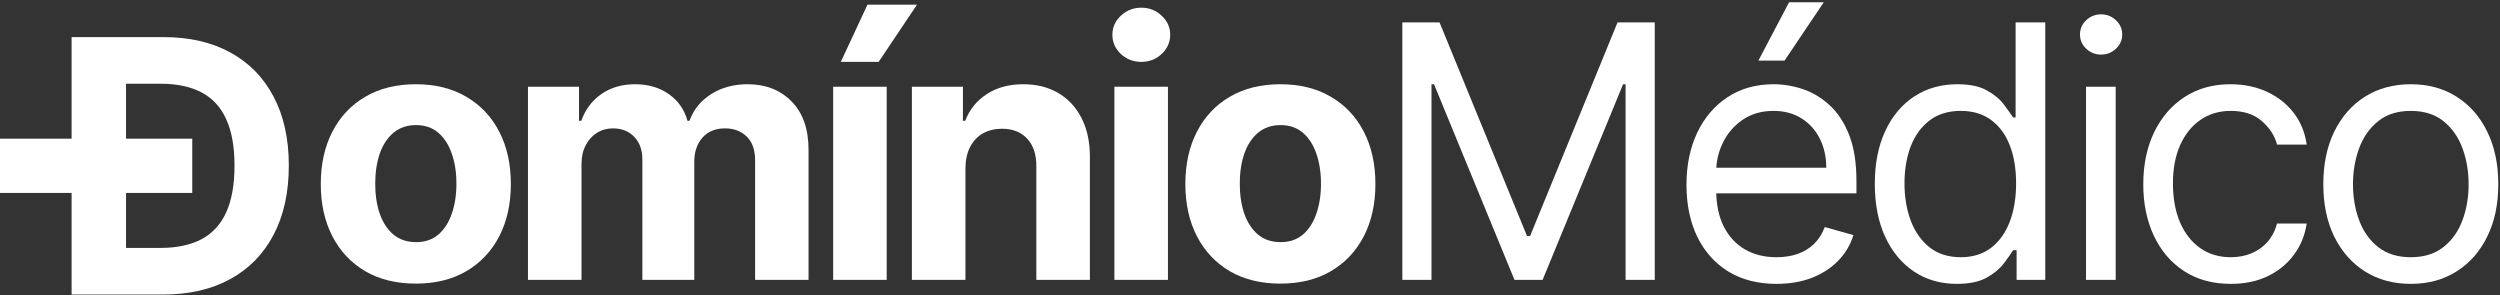 <svg xmlns="http://www.w3.org/2000/svg" width="339" height="40" viewBox="0 0 339 40" fill="none"><rect x="0" y="0" width="339" height="40" fill="#333333" stroke="none"/><path d="M56.385 38.458C53.738 38.458 51.448 37.895 49.516 36.77C47.596 35.634 46.113 34.054 45.067 32.032C44.022 29.998 43.499 27.64 43.499 24.958C43.499 22.253 44.022 19.89 45.067 17.867C46.113 15.833 47.596 14.253 49.516 13.128C51.448 11.992 53.738 11.424 56.385 11.424C59.033 11.424 61.317 11.992 63.238 13.128C65.169 14.253 66.658 15.833 67.704 17.867C68.749 19.89 69.272 22.253 69.272 24.958C69.272 27.64 68.749 29.998 67.704 32.032C66.658 34.054 65.169 35.634 63.238 36.77C61.317 37.895 59.033 38.458 56.385 38.458ZM56.419 32.833C57.624 32.833 58.63 32.492 59.437 31.81C60.243 31.117 60.851 30.174 61.26 28.98C61.681 27.787 61.891 26.429 61.891 24.907C61.891 23.384 61.681 22.026 61.26 20.833C60.851 19.64 60.243 18.696 59.437 18.003C58.63 17.31 57.624 16.963 56.419 16.963C55.204 16.963 54.181 17.31 53.351 18.003C52.533 18.696 51.914 19.64 51.493 20.833C51.084 22.026 50.88 23.384 50.88 24.907C50.88 26.429 51.084 27.787 51.493 28.98C51.914 30.174 52.533 31.117 53.351 31.81C54.181 32.492 55.204 32.833 56.419 32.833Z" fill="white"></path><path d="M71.593 37.946V11.765H78.514V16.384H78.821C79.366 14.85 80.275 13.64 81.548 12.753C82.821 11.867 84.343 11.424 86.116 11.424C87.912 11.424 89.44 11.873 90.701 12.77C91.963 13.657 92.804 14.861 93.224 16.384H93.497C94.031 14.884 94.997 13.685 96.394 12.787C97.804 11.878 99.468 11.424 101.389 11.424C103.832 11.424 105.815 12.202 107.338 13.759C108.872 15.304 109.639 17.498 109.639 20.338V37.946H102.394V21.77C102.394 20.316 102.008 19.225 101.235 18.498C100.463 17.77 99.497 17.407 98.338 17.407C97.019 17.407 95.991 17.827 95.252 18.668C94.514 19.498 94.144 20.594 94.144 21.958V37.946H87.105V21.617C87.105 20.333 86.735 19.31 85.997 18.549C85.269 17.787 84.309 17.407 83.116 17.407C82.309 17.407 81.582 17.611 80.934 18.02C80.298 18.418 79.792 18.98 79.417 19.708C79.042 20.424 78.855 21.265 78.855 22.23V37.946H71.593Z" fill="white"></path><path d="M112.975 37.946V11.765H120.236V37.946H112.975ZM114.014 8.39L117.628 0.634H124.344L119.145 8.39H114.014Z" fill="white"></path><path d="M130.914 22.81V37.946H123.653V11.765H130.573V16.384H130.88C131.46 14.861 132.431 13.657 133.795 12.77C135.158 11.873 136.812 11.424 138.755 11.424C140.573 11.424 142.158 11.821 143.511 12.617C144.863 13.412 145.914 14.549 146.664 16.026C147.414 17.492 147.789 19.242 147.789 21.276V37.946H140.528V22.571C140.539 20.969 140.13 19.719 139.3 18.821C138.471 17.912 137.329 17.458 135.874 17.458C134.897 17.458 134.033 17.668 133.283 18.088C132.545 18.509 131.965 19.123 131.545 19.929C131.136 20.725 130.925 21.685 130.914 22.81Z" fill="white"></path><path d="M151.112 37.946V11.765H158.373V37.946H151.112ZM154.76 8.39C153.68 8.39 152.754 8.032 151.981 7.316C151.22 6.588 150.839 5.719 150.839 4.708C150.839 3.708 151.22 2.85 151.981 2.134C152.754 1.407 153.68 1.043 154.76 1.043C155.839 1.043 156.76 1.407 157.521 2.134C158.294 2.85 158.68 3.708 158.68 4.708C158.68 5.719 158.294 6.588 157.521 7.316C156.76 8.032 155.839 8.39 154.76 8.39Z" fill="white"></path><path d="M173.62 38.458C170.972 38.458 168.682 37.895 166.75 36.77C164.83 35.634 163.347 34.054 162.302 32.032C161.256 29.998 160.733 27.64 160.733 24.958C160.733 22.253 161.256 19.89 162.302 17.867C163.347 15.833 164.83 14.253 166.75 13.128C168.682 11.992 170.972 11.424 173.62 11.424C176.267 11.424 178.552 11.992 180.472 13.128C182.404 14.253 183.893 15.833 184.938 17.867C185.983 19.89 186.506 22.253 186.506 24.958C186.506 27.64 185.983 29.998 184.938 32.032C183.893 34.054 182.404 35.634 180.472 36.77C178.552 37.895 176.267 38.458 173.62 38.458ZM173.654 32.833C174.858 32.833 175.864 32.492 176.671 31.81C177.478 31.117 178.086 30.174 178.495 28.98C178.915 27.787 179.125 26.429 179.125 24.907C179.125 23.384 178.915 22.026 178.495 20.833C178.086 19.64 177.478 18.696 176.671 18.003C175.864 17.31 174.858 16.963 173.654 16.963C172.438 16.963 171.415 17.31 170.586 18.003C169.767 18.696 169.148 19.64 168.728 20.833C168.319 22.026 168.114 23.384 168.114 24.907C168.114 26.429 168.319 27.787 168.728 28.98C169.148 30.174 169.767 31.117 170.586 31.81C171.415 32.492 172.438 32.833 173.654 32.833Z" fill="white"></path><path d="M190.157 3.037H195.203L207.066 32.015H207.475L219.339 3.037H224.385V37.946H220.43V11.424H220.089L209.18 37.946H205.362L194.453 11.424H194.112V37.946H190.157V3.037Z" fill="white"></path><path d="M240.892 38.492C238.369 38.492 236.193 37.935 234.364 36.821C232.546 35.696 231.142 34.128 230.154 32.117C229.176 30.094 228.688 27.742 228.688 25.06C228.688 22.378 229.176 20.015 230.154 17.969C231.142 15.912 232.517 14.31 234.279 13.162C236.051 12.003 238.119 11.424 240.483 11.424C241.847 11.424 243.193 11.651 244.523 12.105C245.852 12.56 247.063 13.299 248.154 14.321C249.244 15.333 250.114 16.674 250.762 18.344C251.409 20.015 251.733 22.071 251.733 24.515V26.219H231.551V22.742H247.642C247.642 21.265 247.347 19.946 246.756 18.787C246.176 17.628 245.347 16.713 244.267 16.043C243.199 15.373 241.938 15.037 240.483 15.037C238.881 15.037 237.494 15.435 236.324 16.23C235.165 17.015 234.273 18.037 233.648 19.299C233.023 20.56 232.71 21.912 232.71 23.355V25.674C232.71 27.651 233.051 29.327 233.733 30.702C234.426 32.066 235.387 33.105 236.614 33.821C237.841 34.526 239.267 34.878 240.892 34.878C241.949 34.878 242.904 34.73 243.756 34.435C244.619 34.128 245.364 33.674 245.989 33.071C246.614 32.458 247.097 31.696 247.438 30.787L251.324 31.878C250.915 33.196 250.227 34.355 249.262 35.355C248.296 36.344 247.102 37.117 245.682 37.674C244.262 38.219 242.665 38.492 240.892 38.492ZM238.438 8.219L242.597 0.31H247.301L241.983 8.219H238.438Z" fill="white"></path><path d="M265.339 38.492C263.157 38.492 261.231 37.941 259.56 36.839C257.89 35.725 256.583 34.157 255.64 32.134C254.697 30.1 254.225 27.696 254.225 24.924C254.225 22.174 254.697 19.787 255.64 17.765C256.583 15.742 257.896 14.179 259.577 13.077C261.259 11.975 263.202 11.424 265.407 11.424C267.112 11.424 268.458 11.708 269.447 12.276C270.447 12.833 271.208 13.469 271.731 14.185C272.265 14.89 272.68 15.469 272.975 15.924H273.316V3.037H277.339V37.946H273.452V33.924H272.975C272.68 34.401 272.259 35.003 271.714 35.73C271.168 36.446 270.39 37.089 269.379 37.657C268.367 38.214 267.021 38.492 265.339 38.492ZM265.884 34.878C267.498 34.878 268.862 34.458 269.975 33.617C271.089 32.765 271.935 31.588 272.515 30.088C273.094 28.577 273.384 26.833 273.384 24.855C273.384 22.901 273.1 21.191 272.532 19.725C271.964 18.248 271.123 17.1 270.009 16.282C268.896 15.452 267.521 15.037 265.884 15.037C264.18 15.037 262.759 15.475 261.623 16.35C260.498 17.213 259.651 18.39 259.083 19.878C258.526 21.355 258.248 23.015 258.248 24.855C258.248 26.719 258.532 28.412 259.1 29.935C259.68 31.446 260.532 32.651 261.657 33.549C262.793 34.435 264.202 34.878 265.884 34.878Z" fill="white"></path><path d="M282.865 37.946V11.765H286.888V37.946H282.865ZM284.91 7.401C284.126 7.401 283.45 7.134 282.882 6.6C282.325 6.066 282.047 5.424 282.047 4.674C282.047 3.924 282.325 3.282 282.882 2.748C283.45 2.213 284.126 1.946 284.91 1.946C285.694 1.946 286.365 2.213 286.922 2.748C287.49 3.282 287.774 3.924 287.774 4.674C287.774 5.424 287.49 6.066 286.922 6.6C286.365 7.134 285.694 7.401 284.91 7.401Z" fill="white"></path><path d="M302.492 38.492C300.037 38.492 297.924 37.912 296.151 36.753C294.378 35.594 293.015 33.998 292.06 31.963C291.106 29.929 290.628 27.605 290.628 24.992C290.628 22.333 291.117 19.986 292.094 17.952C293.083 15.907 294.458 14.31 296.219 13.162C297.992 12.003 300.06 11.424 302.424 11.424C304.265 11.424 305.924 11.765 307.401 12.446C308.878 13.128 310.088 14.083 311.032 15.31C311.975 16.537 312.56 17.969 312.787 19.605H308.765C308.458 18.412 307.776 17.355 306.719 16.435C305.674 15.503 304.265 15.037 302.492 15.037C300.924 15.037 299.549 15.446 298.367 16.265C297.196 17.071 296.282 18.213 295.623 19.691C294.975 21.157 294.651 22.878 294.651 24.855C294.651 26.878 294.969 28.64 295.606 30.14C296.253 31.64 297.162 32.804 298.333 33.634C299.515 34.464 300.901 34.878 302.492 34.878C303.537 34.878 304.486 34.696 305.339 34.333C306.191 33.969 306.912 33.446 307.503 32.765C308.094 32.083 308.515 31.265 308.765 30.31H312.787C312.56 31.855 311.998 33.248 311.1 34.486C310.214 35.714 309.037 36.691 307.571 37.418C306.117 38.134 304.424 38.492 302.492 38.492Z" fill="white"></path><path d="M326.904 38.492C324.541 38.492 322.467 37.929 320.683 36.804C318.91 35.679 317.524 34.105 316.524 32.083C315.535 30.06 315.041 27.696 315.041 24.992C315.041 22.265 315.535 19.884 316.524 17.85C317.524 15.816 318.91 14.236 320.683 13.111C322.467 11.986 324.541 11.424 326.904 11.424C329.268 11.424 331.336 11.986 333.109 13.111C334.893 14.236 336.279 15.816 337.268 17.85C338.268 19.884 338.768 22.265 338.768 24.992C338.768 27.696 338.268 30.06 337.268 32.083C336.279 34.105 334.893 35.679 333.109 36.804C331.336 37.929 329.268 38.492 326.904 38.492ZM326.904 34.878C328.7 34.878 330.177 34.418 331.336 33.498C332.495 32.577 333.353 31.367 333.91 29.867C334.467 28.367 334.745 26.742 334.745 24.992C334.745 23.242 334.467 21.611 333.91 20.1C333.353 18.588 332.495 17.367 331.336 16.435C330.177 15.503 328.7 15.037 326.904 15.037C325.109 15.037 323.632 15.503 322.473 16.435C321.314 17.367 320.456 18.588 319.899 20.1C319.342 21.611 319.064 23.242 319.064 24.992C319.064 26.742 319.342 28.367 319.899 29.867C320.456 31.367 321.314 32.577 322.473 33.498C323.632 34.418 325.109 34.878 326.904 34.878Z" fill="white"></path><path d="M22.186 5.032C25.698 5.032 28.721 5.731 31.255 7.128C33.789 8.515 35.738 10.509 37.102 13.111C38.477 15.713 39.164 18.827 39.164 22.452C39.164 26.088 38.477 29.213 37.102 31.827C35.738 34.44 33.778 36.447 31.221 37.844C28.675 39.242 25.629 39.941 22.084 39.941H9.709V26.166H-0.01V18.806H9.709V5.032H22.186ZM17.09 18.806H26.07V26.166H17.09V33.617H21.777C23.959 33.617 25.795 33.23 27.283 32.458C28.783 31.673 29.908 30.463 30.658 28.827C31.419 27.179 31.8 25.054 31.8 22.452C31.8 19.872 31.419 17.765 30.658 16.128C29.908 14.492 28.788 13.287 27.3 12.514C25.811 11.742 23.976 11.355 21.795 11.355H17.09V18.806Z" fill="white"></path></svg>